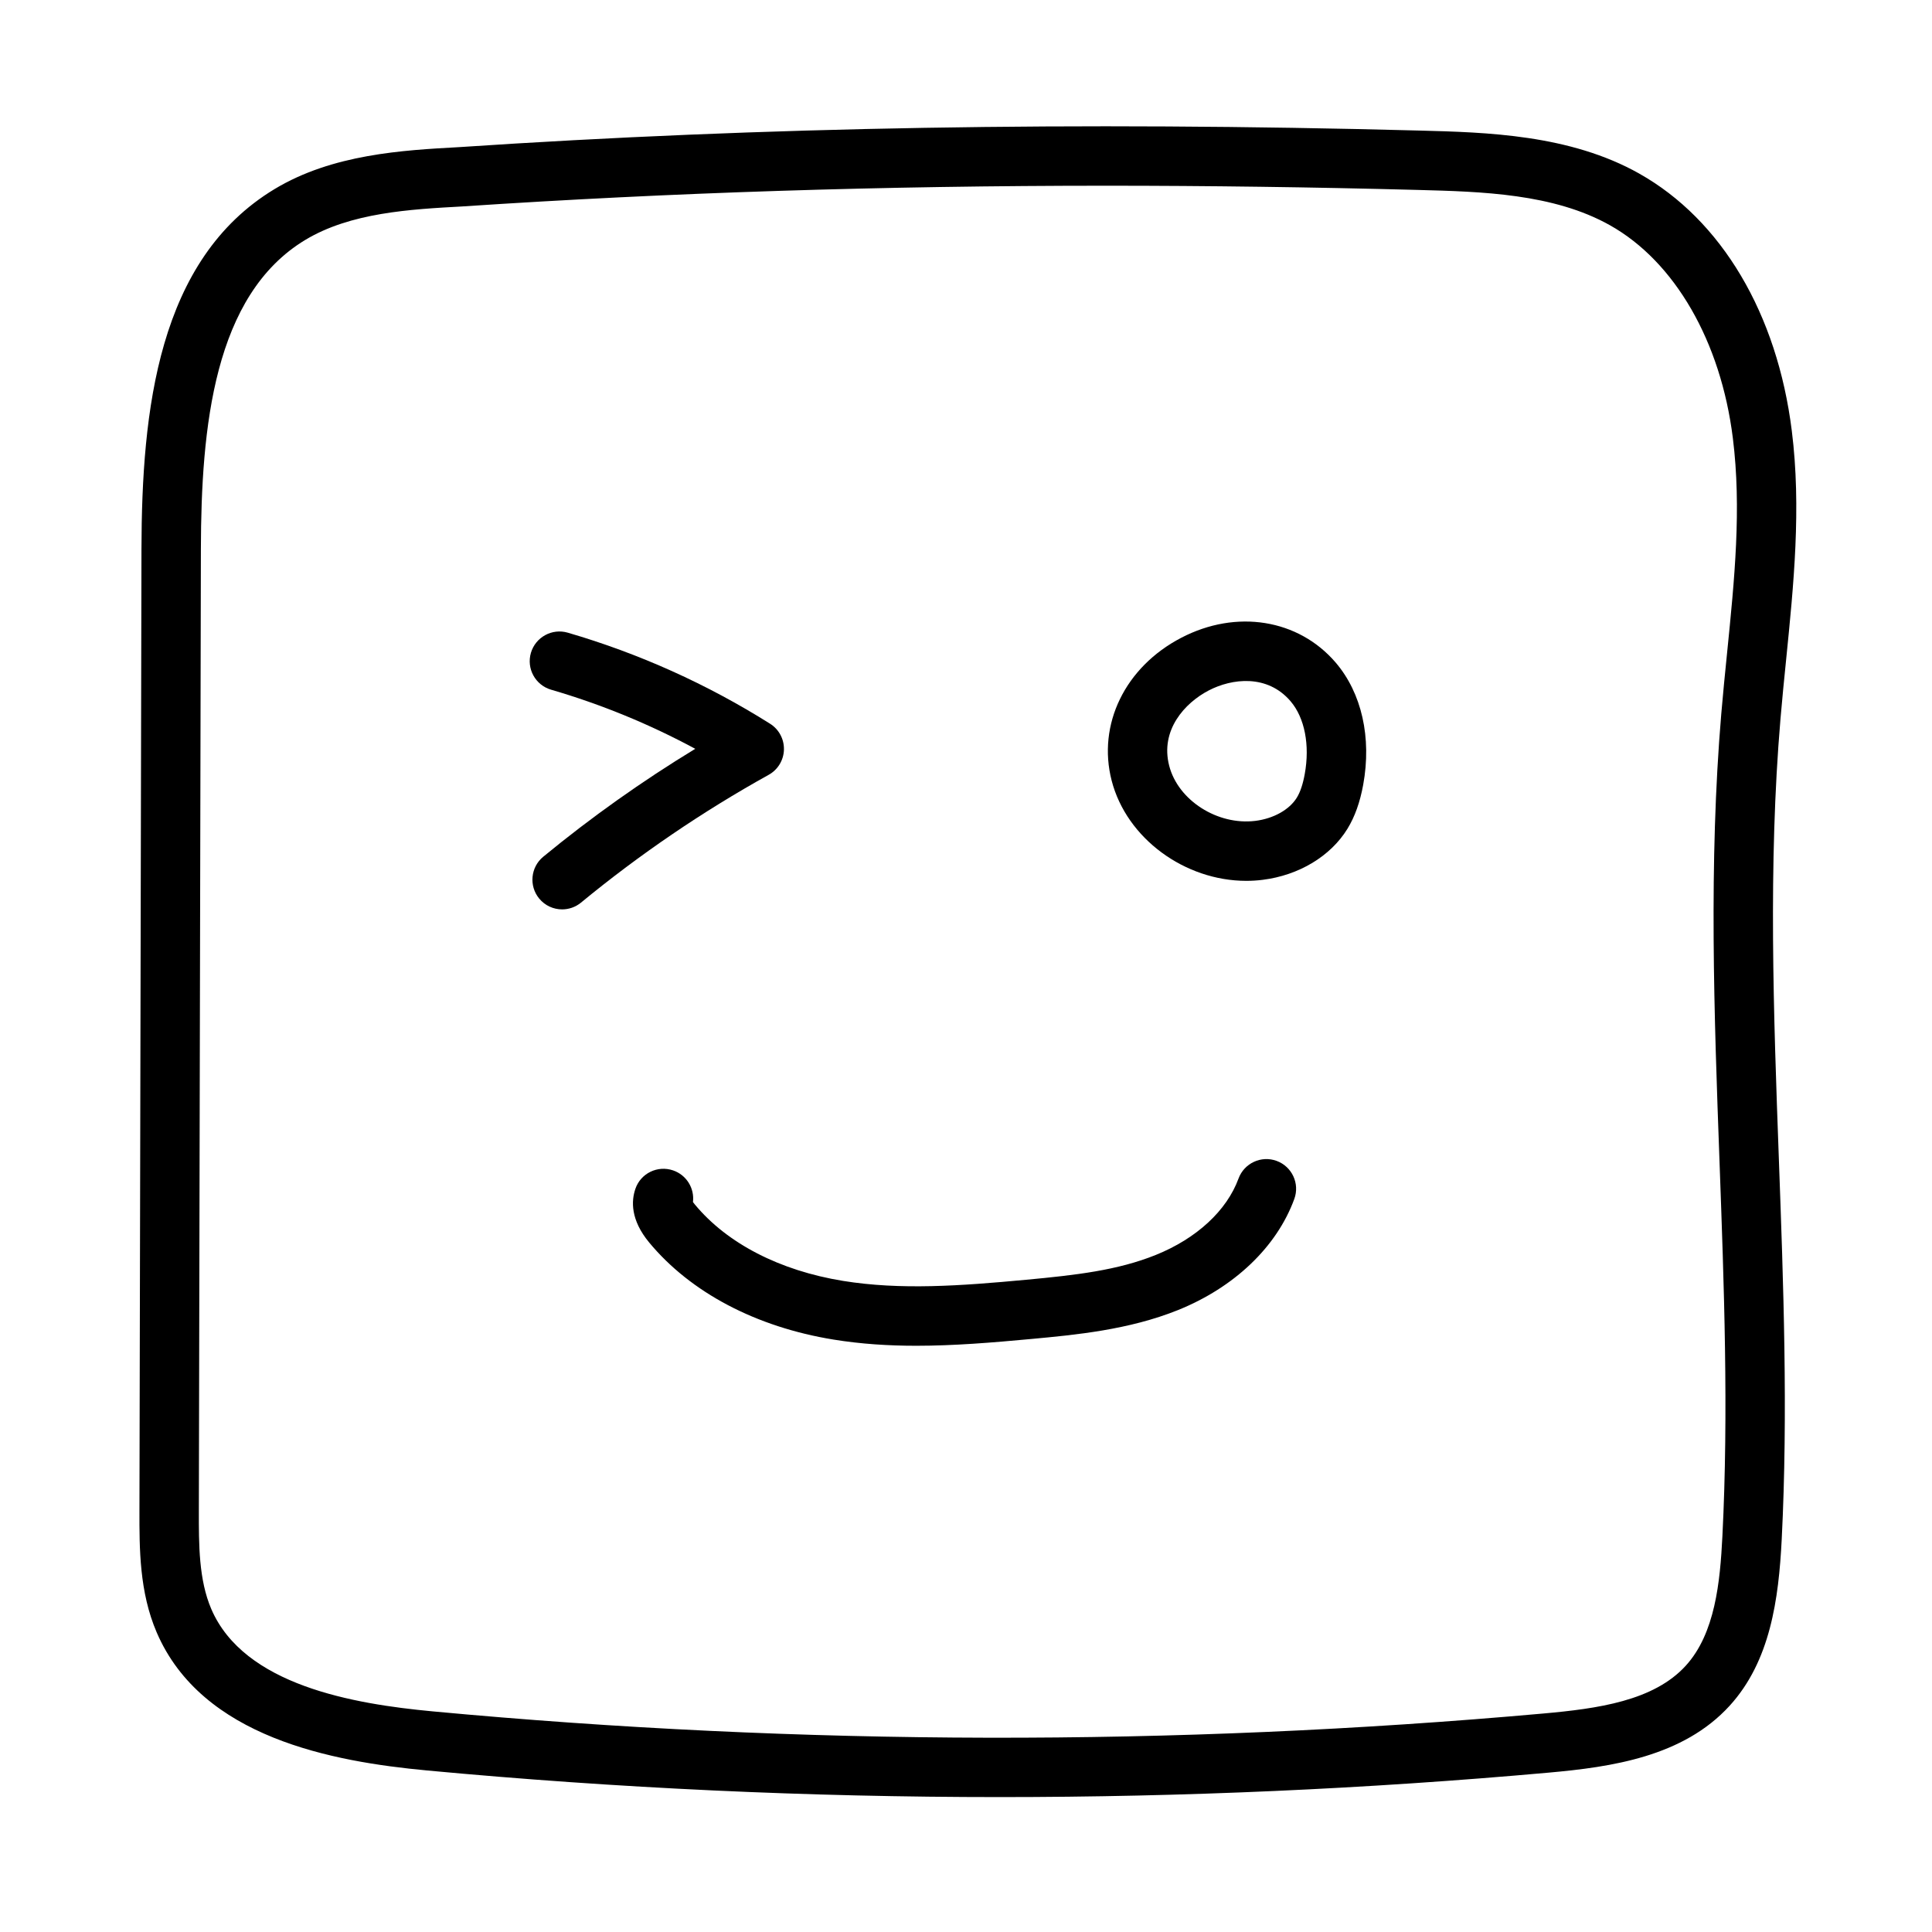 <?xml version="1.0" encoding="UTF-8"?>
<!-- Uploaded to: ICON Repo, www.svgrepo.com, Generator: ICON Repo Mixer Tools -->
<svg fill="#000000" width="800px" height="800px" version="1.1" viewBox="144 144 512 512" xmlns="http://www.w3.org/2000/svg">
 <g>
  <path d="m457.04 313.02c-14.879 7.746-22.285 22.961-18.438 37.855 3.969 15.359 19.43 26.559 35.676 26.559 1.441 0 2.891-0.086 4.336-0.27 9.605-1.195 18.012-6.258 22.477-13.531 1.961-3.195 3.32-7.023 4.172-11.668 2.273-12.492-0.387-24.285-7.281-32.363-9.887-11.547-26.34-14.191-40.941-6.582zm32.73 36.125c-0.496 2.699-1.18 4.754-2.102 6.25-1.961 3.188-6.18 5.551-11.012 6.148-9.996 1.227-20.445-5.434-22.805-14.602-2.441-9.438 4.109-16.648 10.461-19.957 6.148-3.203 15.523-4.375 21.703 2.852 3.746 4.391 5.156 11.609 3.754 19.309z"/>
  <path d="m482.32 451.65c-4.07-1.496-8.598 0.598-10.102 4.684-3.117 8.508-11.117 15.887-21.938 20.246-10.094 4.062-21.035 5.328-34.297 6.566-17.539 1.637-33.297 2.777-48.594 0.301-16.734-2.723-30.668-9.902-39.227-20.223-0.227-0.277-0.395-0.496-0.52-0.668 0.441-3.606-1.676-7.156-5.25-8.383-4.117-1.418-8.598 0.762-10.004 4.871-1.094 3.164-1.34 8.211 3.66 14.242 10.988 13.25 28.316 22.379 48.812 25.711 7.336 1.188 14.602 1.645 21.988 1.645 9.871 0 19.934-0.82 30.59-1.812 11.445-1.062 25.695-2.394 38.715-7.637 14.957-6.023 26.199-16.75 30.844-29.441 1.5-4.09-0.602-8.609-4.68-10.102z"/>
  <path d="m351.75 342.68c0.078-2.777-1.316-5.398-3.668-6.879-16.656-10.492-34.699-18.617-53.625-24.137-4.164-1.211-8.535 1.18-9.762 5.352-1.219 4.172 1.18 8.543 5.352 9.762 13.273 3.871 26.07 9.125 38.203 15.664-14.074 8.559-27.582 18.145-40.289 28.605-3.352 2.762-3.832 7.723-1.07 11.082 1.559 1.891 3.809 2.867 6.078 2.867 1.762 0 3.535-0.59 5-1.793 15.484-12.754 32.219-24.145 49.734-33.867 2.434-1.344 3.969-3.879 4.047-6.656z"/>
  <path d="m578.4 189.99c-18.391-10.344-40.484-10.926-58.23-11.391-90.93-2.41-174.18-0.977-254.52 4.394-14.934 0.82-33.512 1.852-48.863 11.098-30.969 18.664-35.219 58.719-35.297 95.441l-0.535 254.73c-0.016 10.125-0.039 21.602 4.566 32.332 11.996 27.922 46.641 34.258 71.652 36.598 50.355 4.707 101.07 7.055 151.79 7.055 48.562 0 97.133-2.156 145.36-6.473 16.781-1.496 35.73-4.234 48.051-17.734 10.777-11.824 12.996-28.207 13.801-44.137 1.691-33.605 0.449-67.668-0.754-100.61-1.402-38.414-2.859-78.129 0.426-116.8 0.441-5.227 0.969-10.453 1.496-15.68 1.992-19.773 4.062-40.219 1.504-60.637-3.871-31.055-18.617-55.906-40.445-68.18zm23.277 127.23c-0.535 5.312-1.07 10.629-1.52 15.934-3.352 39.629-1.891 79.832-0.465 118.72 1.188 32.605 2.426 66.312 0.762 99.242-0.613 12.121-1.914 25.766-9.715 34.32-8.508 9.336-23.34 11.375-37.816 12.668-97.637 8.738-196.65 8.543-294.28-0.574-21.02-1.969-49.965-6.91-58.656-27.137-3.32-7.746-3.305-17.066-3.289-26.086l0.539-254.75c0.07-32.332 3.41-67.359 27.68-81.988 12.012-7.234 27.758-8.102 41.652-8.863 0.031 0 0.062 0 0.094-0.008 54.969-3.66 111.32-5.481 170.6-5.481 26.844 0 54.301 0.371 82.492 1.117 16.848 0.449 35.938 0.945 50.926 9.375 17.168 9.66 29.34 30.742 32.543 56.402 2.328 18.652 0.445 37.332-1.547 57.105z"/>
 </g>
</svg>